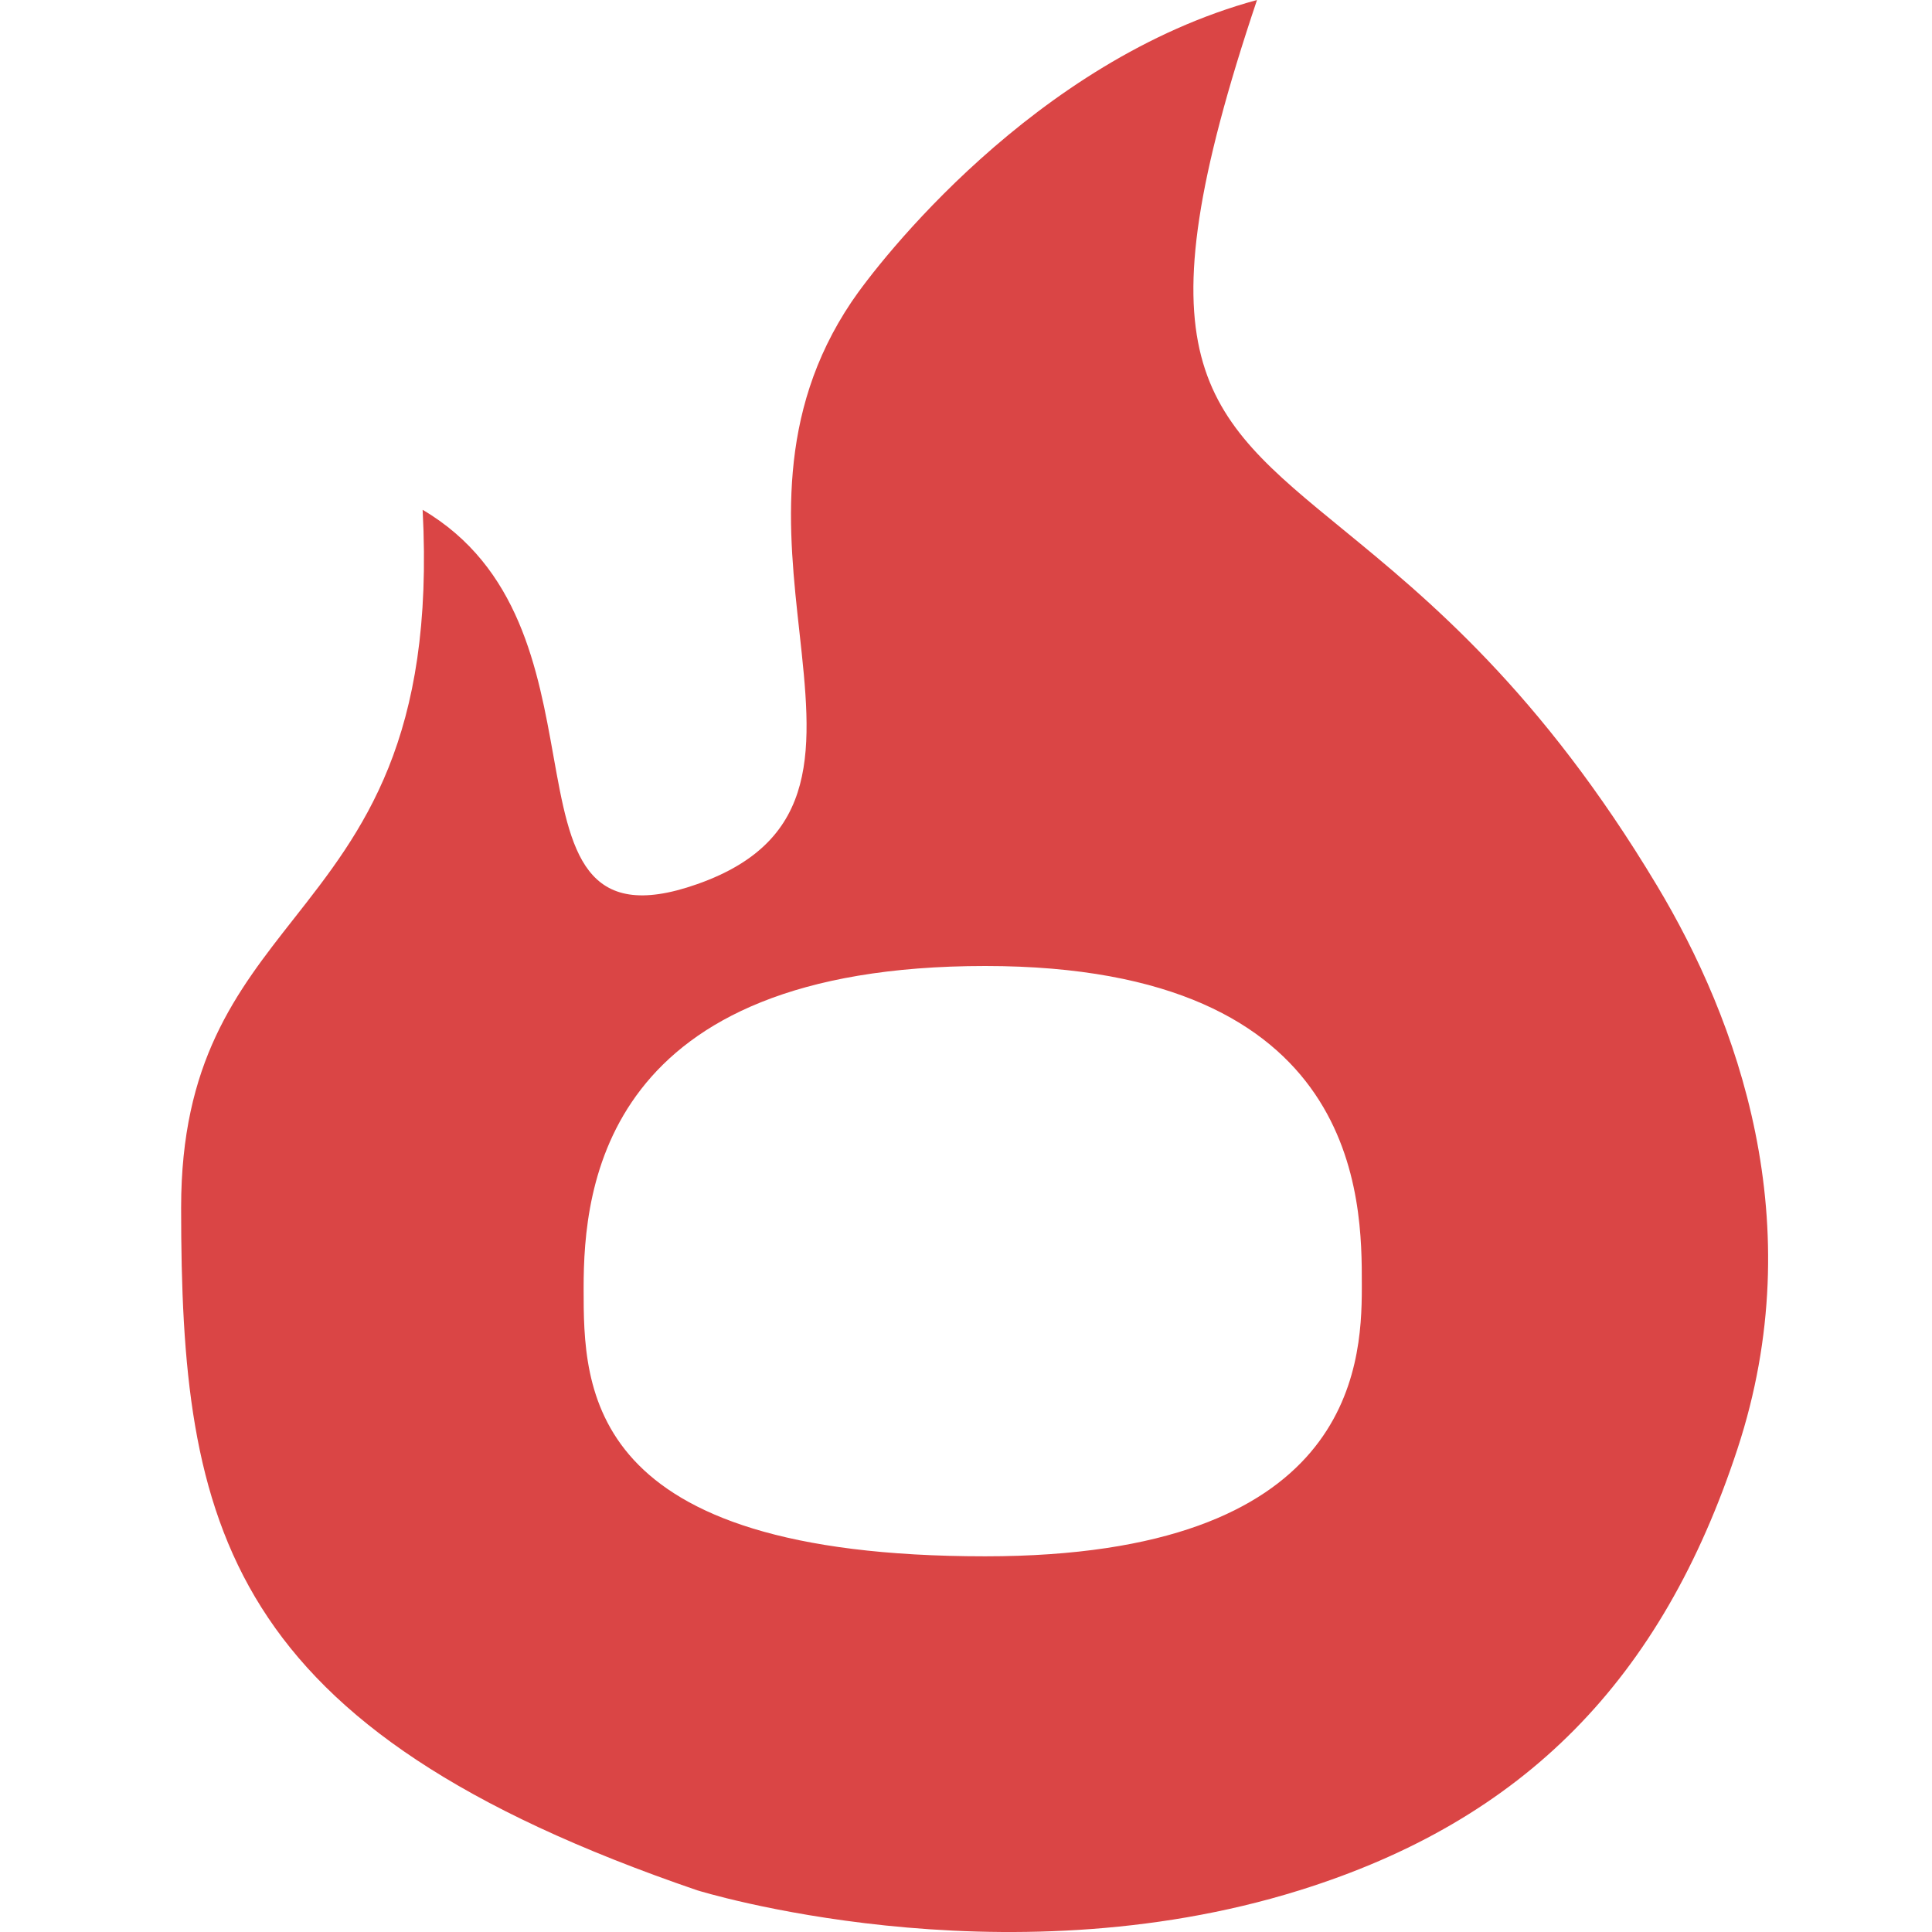 <svg width="24" height="24" viewBox="0 0 24 24" fill="none" xmlns="http://www.w3.org/2000/svg">
<path fill-rule="evenodd" clip-rule="evenodd" d="M9.931 7.852C10.087 9.273 10.216 10.436 8.661 10.983C7.249 11.481 7.087 10.576 6.875 9.391C6.685 8.329 6.455 7.042 5.25 6.333C5.401 9.186 4.502 10.329 3.65 11.413C2.934 12.324 2.25 13.193 2.25 15C2.25 18.957 2.774 21.467 8.661 23.482C8.661 23.482 12.405 24.648 16.143 23.482C18.938 22.61 20.643 20.861 21.583 18C22.508 15.187 21.583 12.666 20.583 11C19.133 8.582 17.733 7.437 16.677 6.572C14.916 5.132 14.11 4.473 15.615 -0C12.849 0.75 10.906 3.262 10.578 3.75C9.633 5.154 9.793 6.603 9.931 7.852ZM12.239 19.333C16.777 19.333 16.917 17 16.917 16C16.917 15.986 16.917 15.971 16.917 15.957C16.918 14.916 16.921 12 12.239 12C7.491 12 7.25 14.747 7.25 16C7.25 17.253 7.25 19.333 12.239 19.333Z" fill="#DA4545"/>
</svg>
